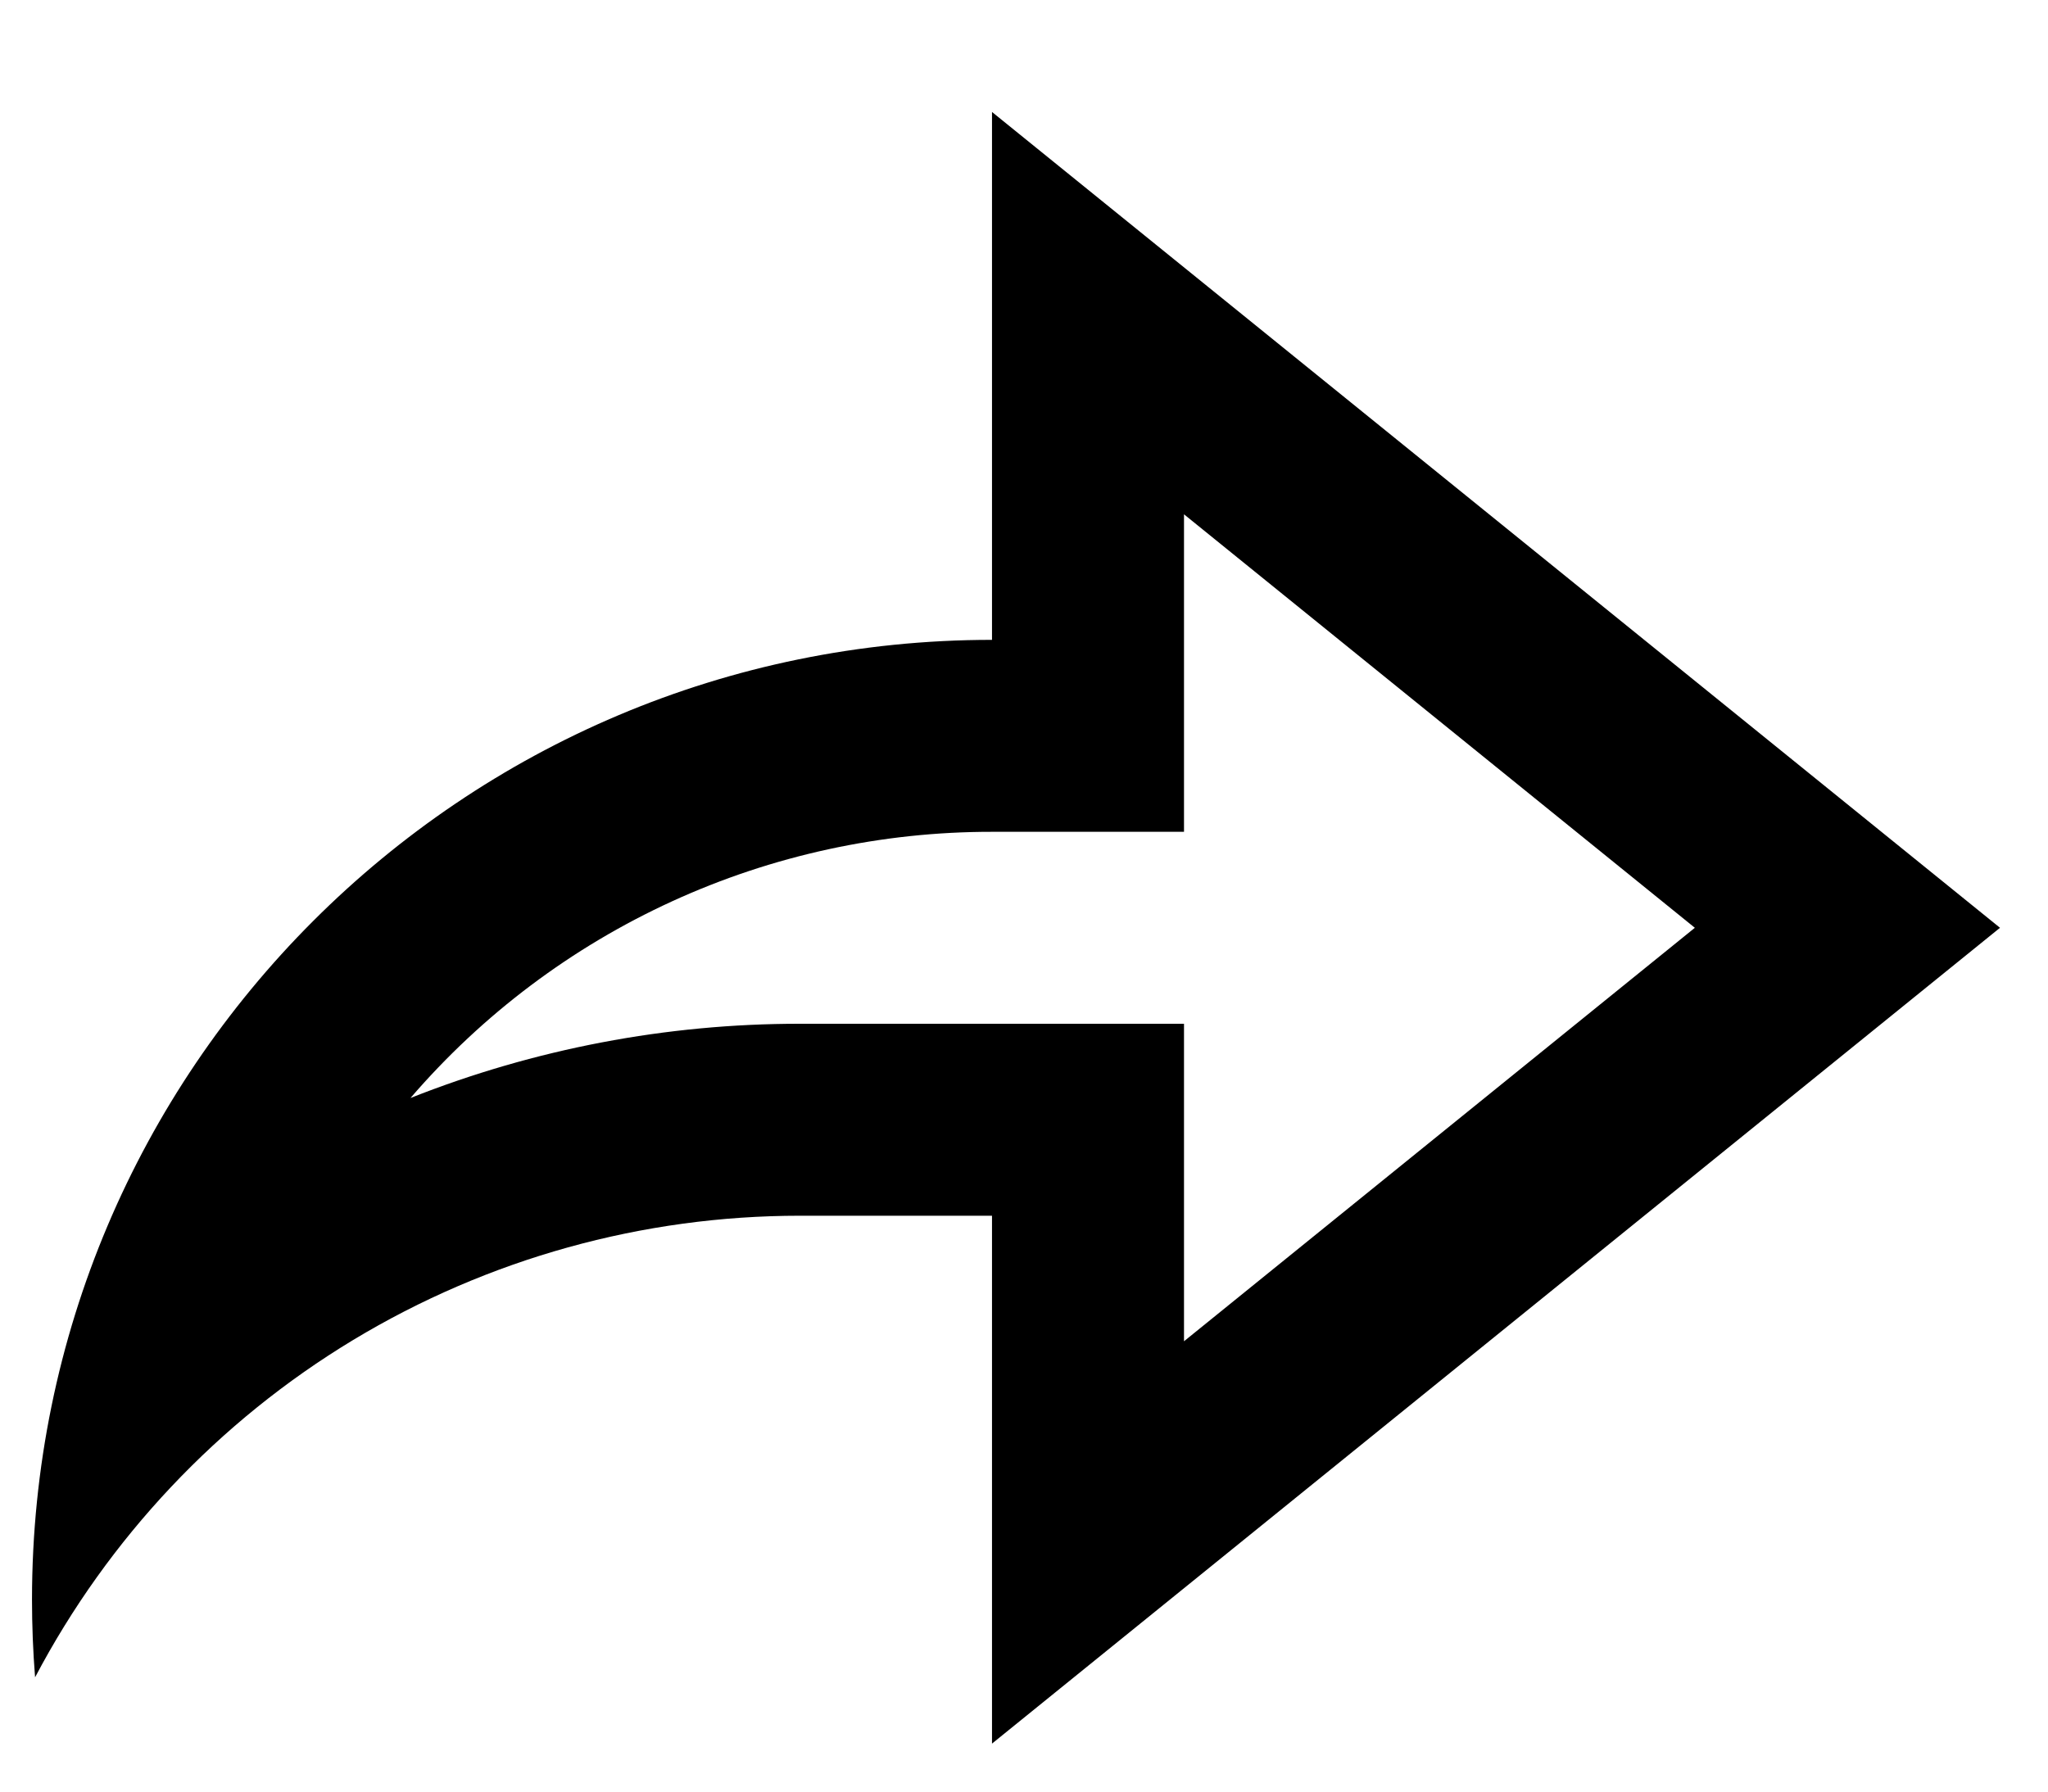 <svg width="16" height="14" viewBox="0 0 16 14" fill="none" xmlns="http://www.w3.org/2000/svg">
<path d="M7.75 9.5H6.25C5.02 9.5 3.813 9.835 2.759 10.471C1.706 11.107 0.847 12.019 0.274 13.107C0.258 12.905 0.25 12.703 0.25 12.5C0.25 8.358 3.608 5 7.75 5V0.875L15.625 7.25L7.75 13.625V9.5ZM6.25 8H9.25V10.481L13.241 7.25L9.25 4.019V6.5H7.75C6.888 6.499 6.035 6.684 5.251 7.043C4.467 7.402 3.77 7.926 3.207 8.58C4.176 8.196 5.208 7.999 6.25 8Z" fill="black"/>
</svg>
